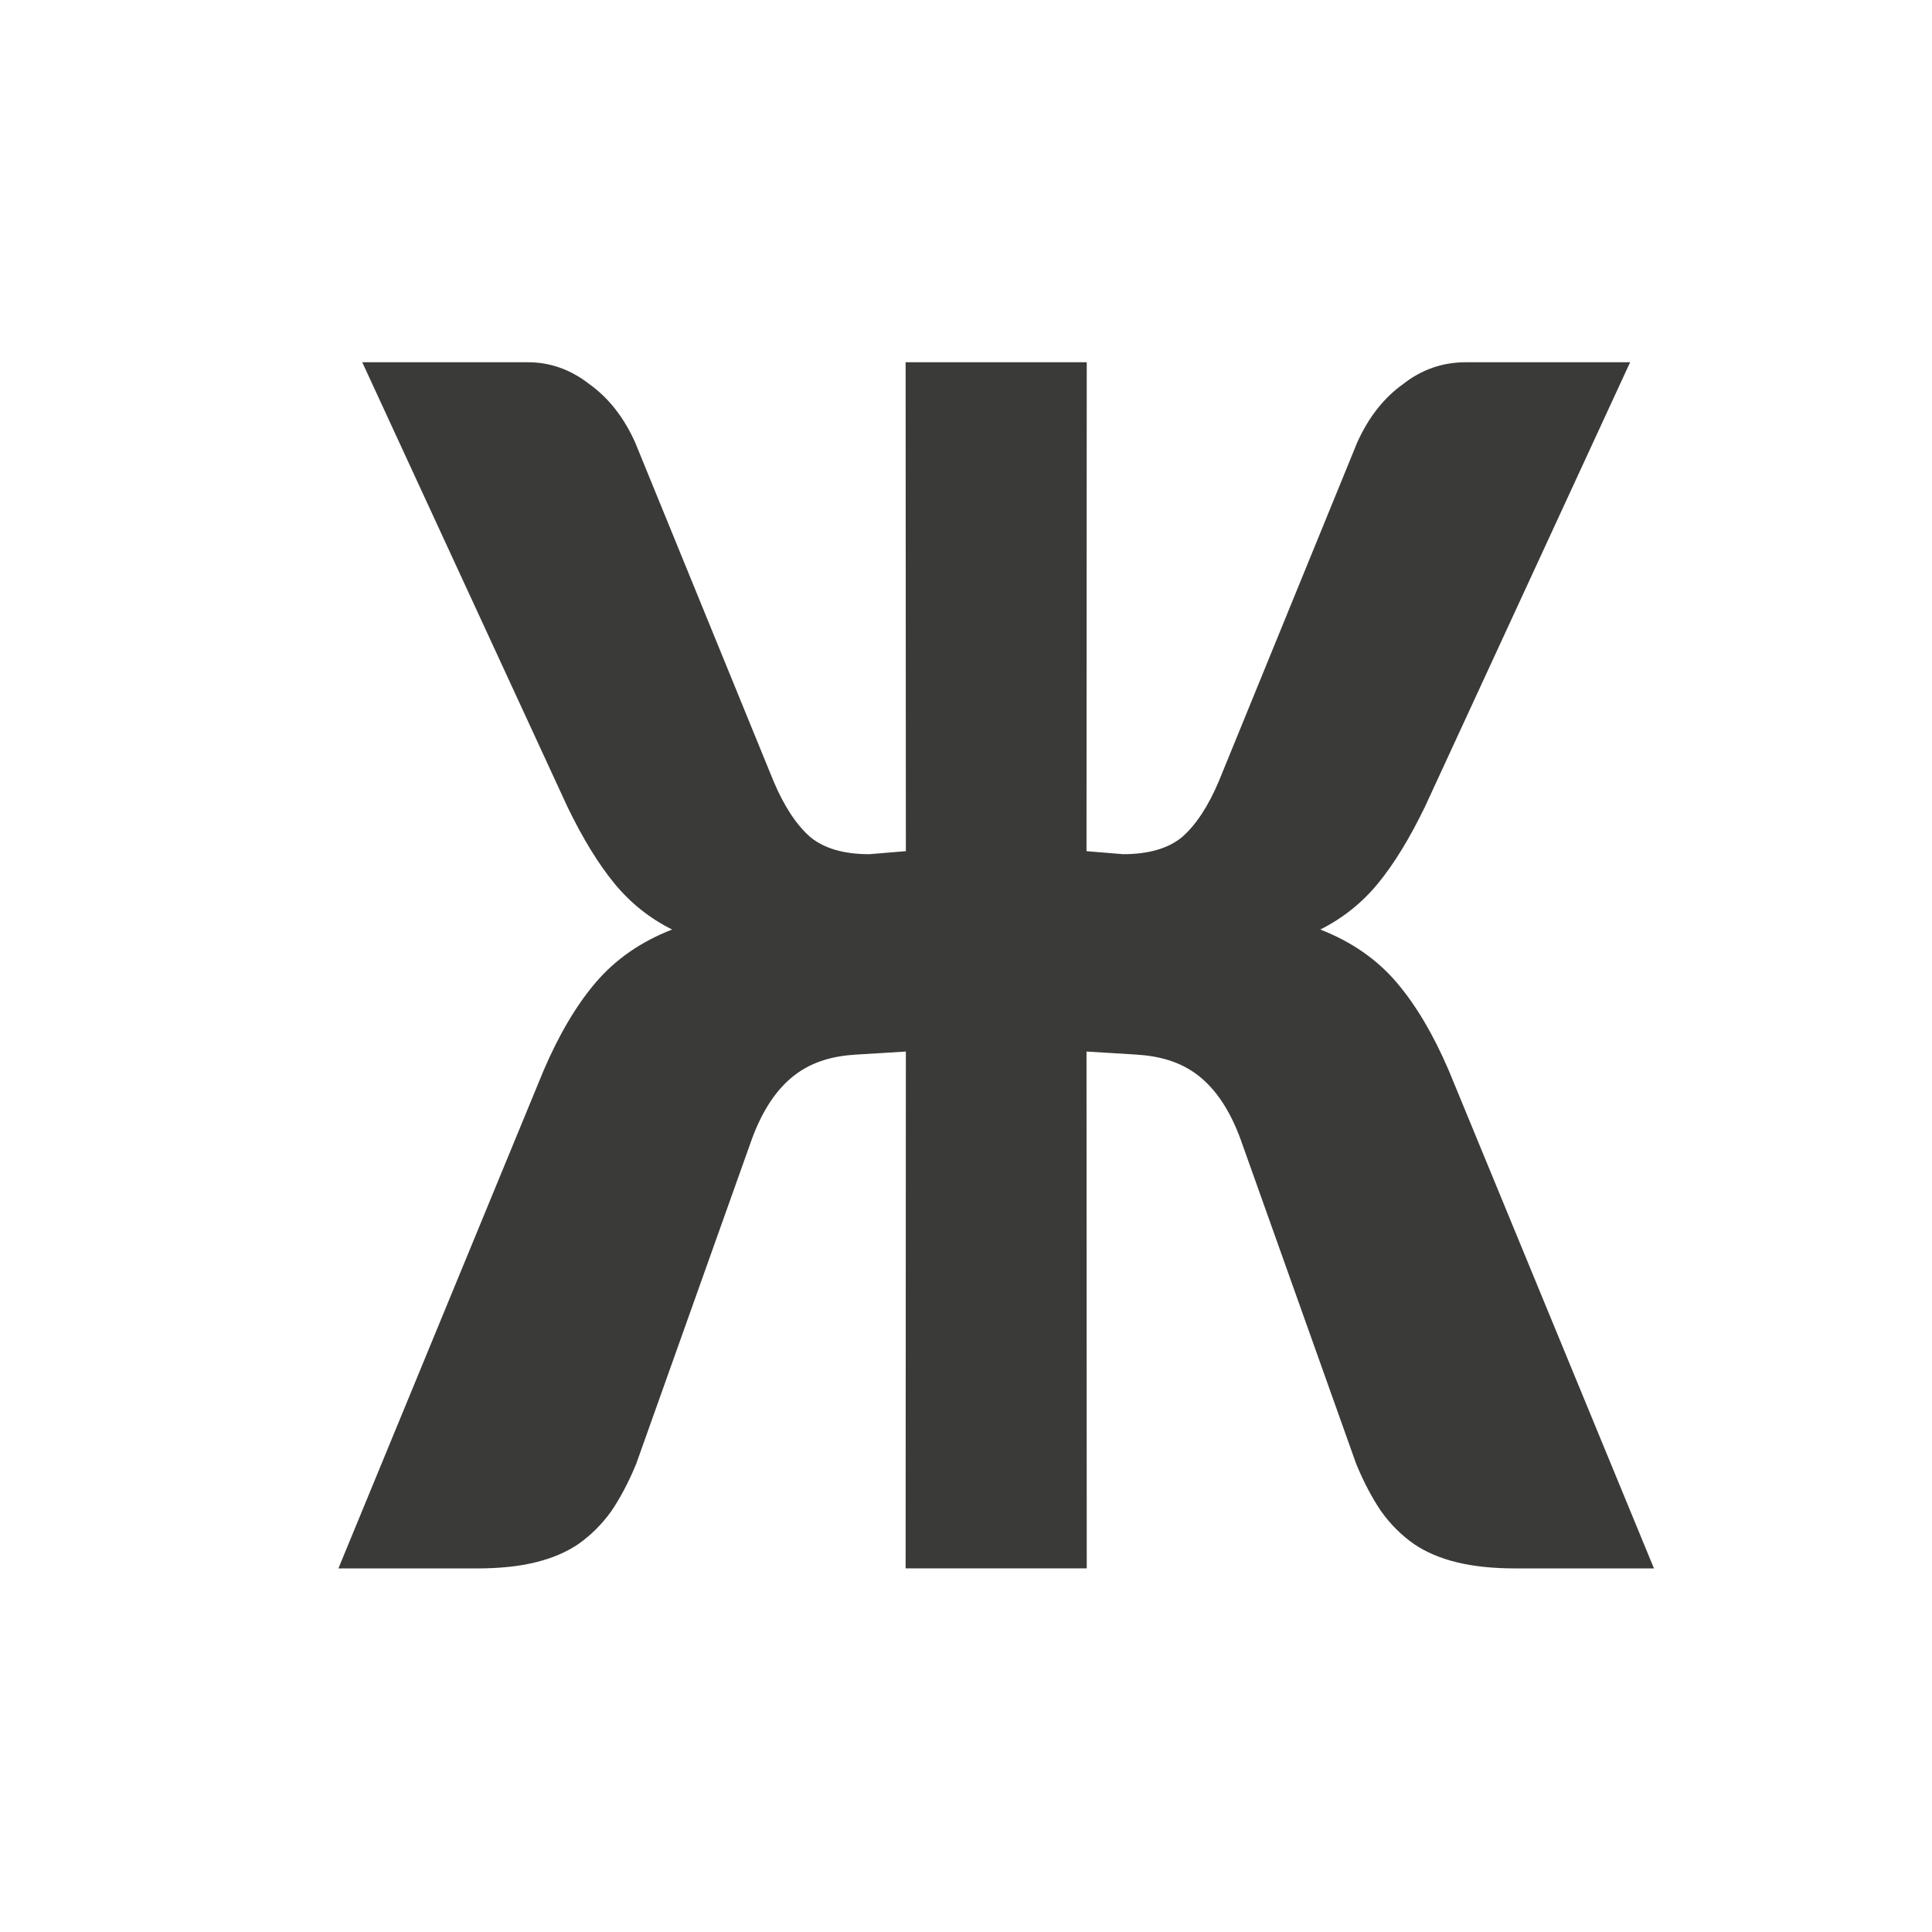 <svg height="32" viewBox="0 0 32 32" width="32" xmlns="http://www.w3.org/2000/svg"><path d="m6 6 3.399 7.364c.253.523.512.945.776 1.267.264.322.583.578.957.765-.517.201-.941.495-1.271.884-.319.376-.604.86-.857 1.45l-3.399 8.248 2.292-0c.374-0.0.697-.033.972-.101.275-.067.512-.168.71-.302.209-.148.391-.329.545-.543.154-.228.292-.49.413-.785l1.913-5.371c.176-.483.413-.839.71-1.067.297-.228.639-.319 1.023-.342l.821-.05-.004 8.56h1.079 1.921l-.004-8.56.821.05c.384.024.726.114 1.023.342.297.228.534.584.71 1.067l1.913 5.371c.121.295.259.557.413.785.154.215.336.396.545.543.198.134.435.235.71.302.275.067.598.101.972.101l2.292 0-3.399-8.248c-.253-.59-.538-1.074-.857-1.45-.33-.389-.754-.683-1.271-.884.374-.188.693-.443.957-.765.264-.322.523-.744.776-1.267l3.399-7.364-2.721-0c-.385-0-.732.12-1.04.362-.319.228-.572.551-.759.966l-2.293 5.613c-.176.416-.38.725-.611.926-.231.188-.556.281-.974.281l-.606-.05.004-8.098h-1.921-1.079l.004 8.098-.606.05c-.418 0-.743-.093-.974-.281-.231-.201-.435-.51-.611-.926l-2.293-5.613c-.187-.416-.44-.738-.759-.966-.308-.241-.655-.367-1.04-.362z" fill="#3a3a38" stroke-width="1.18"/></svg>